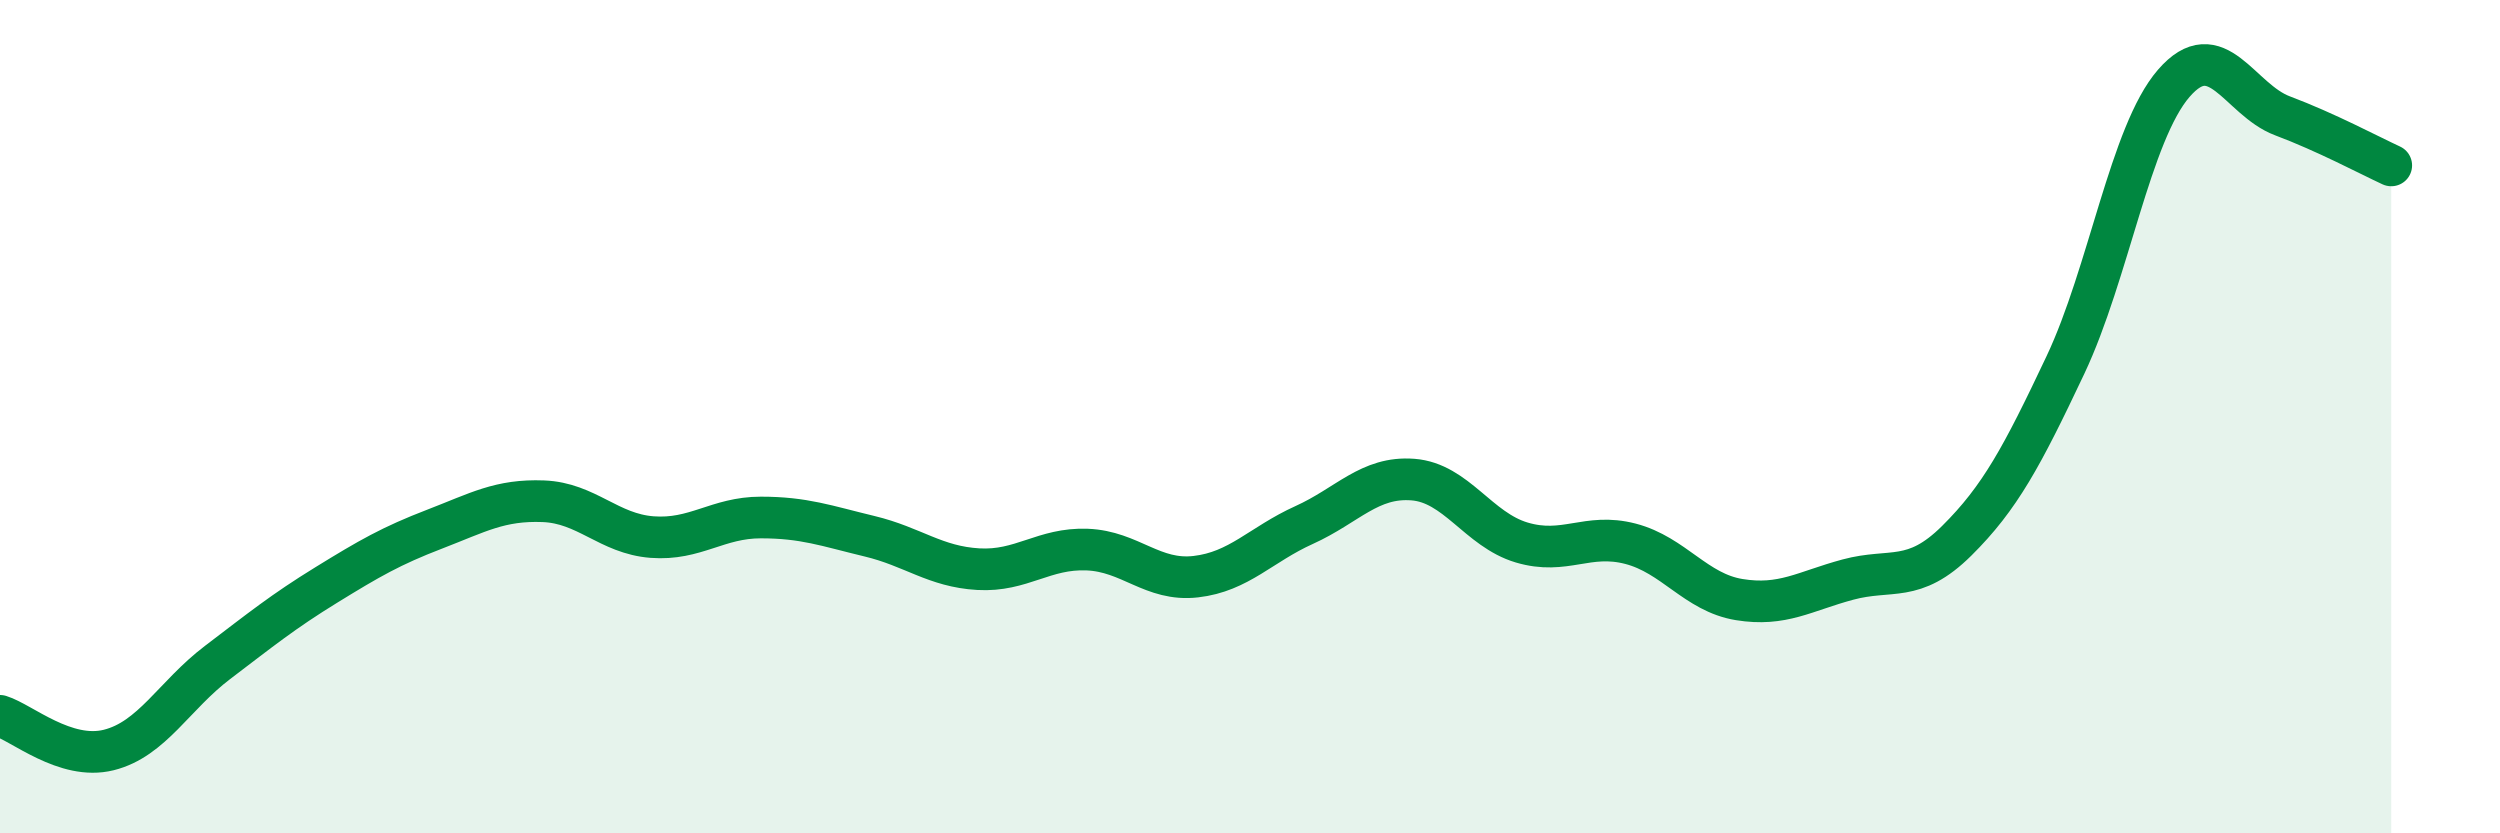 
    <svg width="60" height="20" viewBox="0 0 60 20" xmlns="http://www.w3.org/2000/svg">
      <path
        d="M 0,17.18 C 0.52,17.34 1.57,18.26 2.61,18 C 3.65,17.74 4.18,16.69 5.22,15.9 C 6.26,15.11 6.79,14.68 7.83,14.04 C 8.87,13.4 9.39,13.1 10.43,12.7 C 11.47,12.3 12,11.99 13.04,12.03 C 14.08,12.07 14.61,12.81 15.65,12.89 C 16.69,12.97 17.22,12.42 18.26,12.42 C 19.3,12.42 19.83,12.62 20.87,12.87 C 21.91,13.12 22.44,13.6 23.48,13.66 C 24.52,13.72 25.05,13.15 26.09,13.19 C 27.13,13.23 27.66,13.96 28.7,13.84 C 29.74,13.72 30.26,13.07 31.3,12.6 C 32.34,12.13 32.87,11.43 33.91,11.51 C 34.95,11.59 35.48,12.71 36.52,13.02 C 37.56,13.33 38.09,12.78 39.13,13.05 C 40.17,13.32 40.7,14.22 41.74,14.39 C 42.78,14.56 43.31,14.19 44.35,13.91 C 45.39,13.63 45.92,14.01 46.96,12.98 C 48,11.95 48.53,10.96 49.57,8.76 C 50.61,6.56 51.13,3.2 52.17,2 C 53.21,0.8 53.74,2.39 54.78,2.78 C 55.82,3.17 56.87,3.73 57.39,3.97L57.39 20L0 20Z"
        fill="#008740"
        opacity="0.1"
        stroke-linecap="round"
        stroke-linejoin="round"
      />
      <path
        d="M 0,17.18 C 0.52,17.34 1.57,18.26 2.61,18 C 3.65,17.74 4.18,16.69 5.22,15.9 C 6.26,15.11 6.79,14.68 7.83,14.04 C 8.87,13.4 9.39,13.1 10.43,12.7 C 11.47,12.3 12,11.99 13.04,12.03 C 14.08,12.07 14.61,12.81 15.65,12.89 C 16.69,12.97 17.22,12.42 18.26,12.42 C 19.3,12.42 19.83,12.62 20.87,12.87 C 21.91,13.12 22.44,13.6 23.48,13.66 C 24.52,13.72 25.05,13.15 26.09,13.19 C 27.13,13.23 27.66,13.96 28.7,13.84 C 29.74,13.72 30.26,13.07 31.3,12.6 C 32.34,12.13 32.87,11.43 33.91,11.51 C 34.95,11.59 35.48,12.71 36.52,13.02 C 37.56,13.33 38.09,12.78 39.13,13.05 C 40.17,13.32 40.7,14.22 41.74,14.39 C 42.78,14.56 43.31,14.19 44.35,13.91 C 45.39,13.63 45.92,14.01 46.96,12.98 C 48,11.95 48.53,10.96 49.57,8.76 C 50.61,6.56 51.13,3.2 52.17,2 C 53.21,0.8 53.74,2.39 54.78,2.78 C 55.82,3.17 56.87,3.73 57.39,3.97"
        stroke="#008740"
        stroke-width="1"
        fill="none"
        stroke-linecap="round"
        stroke-linejoin="round"
      />
    </svg>
  